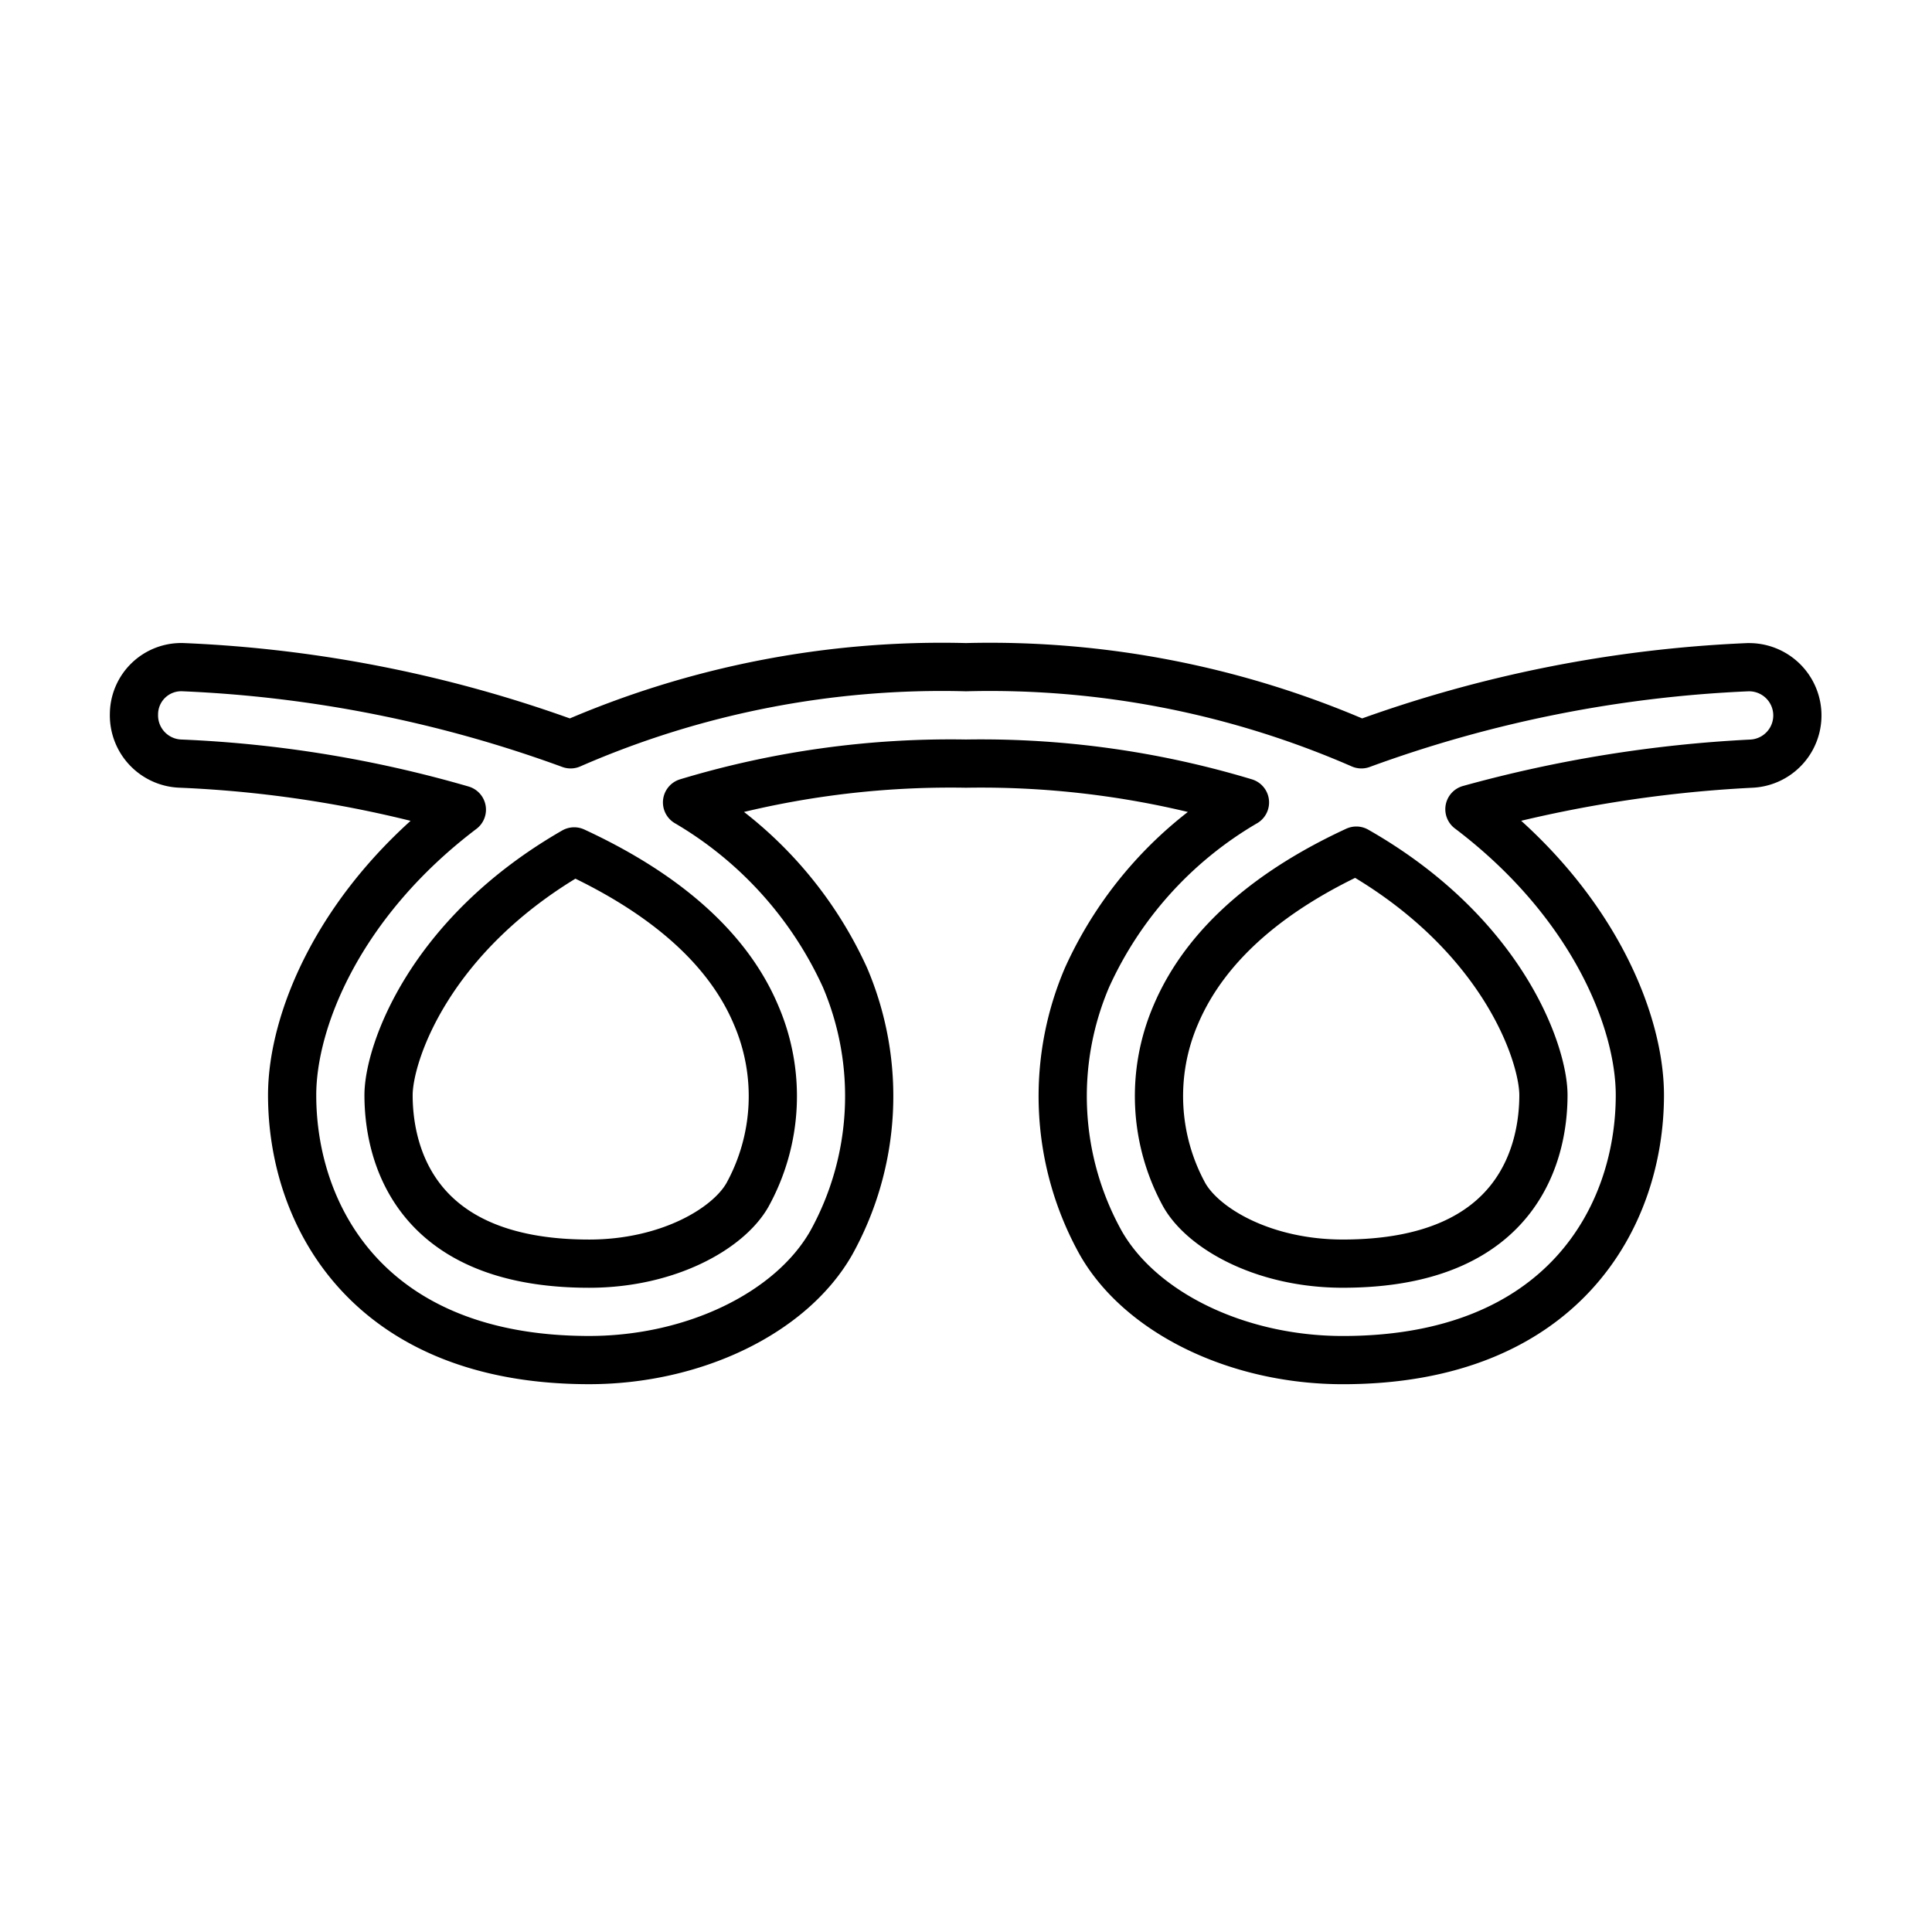 <svg id="emoji" viewBox="0 0 72 72" xmlns="http://www.w3.org/2000/svg">
  <g id="line">
    <path fill="none" stroke="#000" stroke-linecap="round" stroke-linejoin="round" stroke-width="1.797" d="M65.156,24.864a47.777,47.777,0,0,0-14.421,2.875A34.625,34.625,0,0,0,36,24.864a34.566,34.566,0,0,0-14.735,2.875,47.814,47.814,0,0,0-14.43-2.875A1.761,1.761,0,0,0,4.993,26.607a1.798,1.798,0,0,0,1.743,1.851A44.192,44.192,0,0,1,17.212,30.174c-4.564,3.459-6.325,7.844-6.325,10.638,0,4.555,2.893,9.874,11.069,9.874,3.9,0,7.529-1.752,9.021-4.367a11.276,11.276,0,0,0,.512-9.893,14.566,14.566,0,0,0-5.885-6.523A33.939,33.939,0,0,1,36,28.458a34.024,34.024,0,0,1,10.396,1.446,14.464,14.464,0,0,0-5.885,6.523,11.246,11.246,0,0,0,.512,9.893c1.492,2.615,5.112,4.367,9.021,4.367,8.167,0,11.069-5.319,11.069-9.874,0-2.794-1.77-7.188-6.352-10.656a48.416,48.416,0,0,1,10.504-1.698,1.798,1.798,0,0,0-.108-3.594ZM28.174,37.82a7.633,7.633,0,0,1-.324,6.721c-.728,1.267-2.983,2.552-5.894,2.552-6.748,0-7.476-4.394-7.476-6.28,0-1.536,1.492-5.966,6.918-9.084C24.445,33.139,27.033,35.116,28.174,37.82Zm29.345,2.992c0,1.887-.728,6.28-7.476,6.28-2.92,0-5.175-1.285-5.903-2.552a7.663,7.663,0,0,1-.324-6.721c1.177-2.776,3.756-4.744,6.73-6.119C56.019,34.819,57.519,39.276,57.519,40.812Z"/>
  </g>
</svg>
